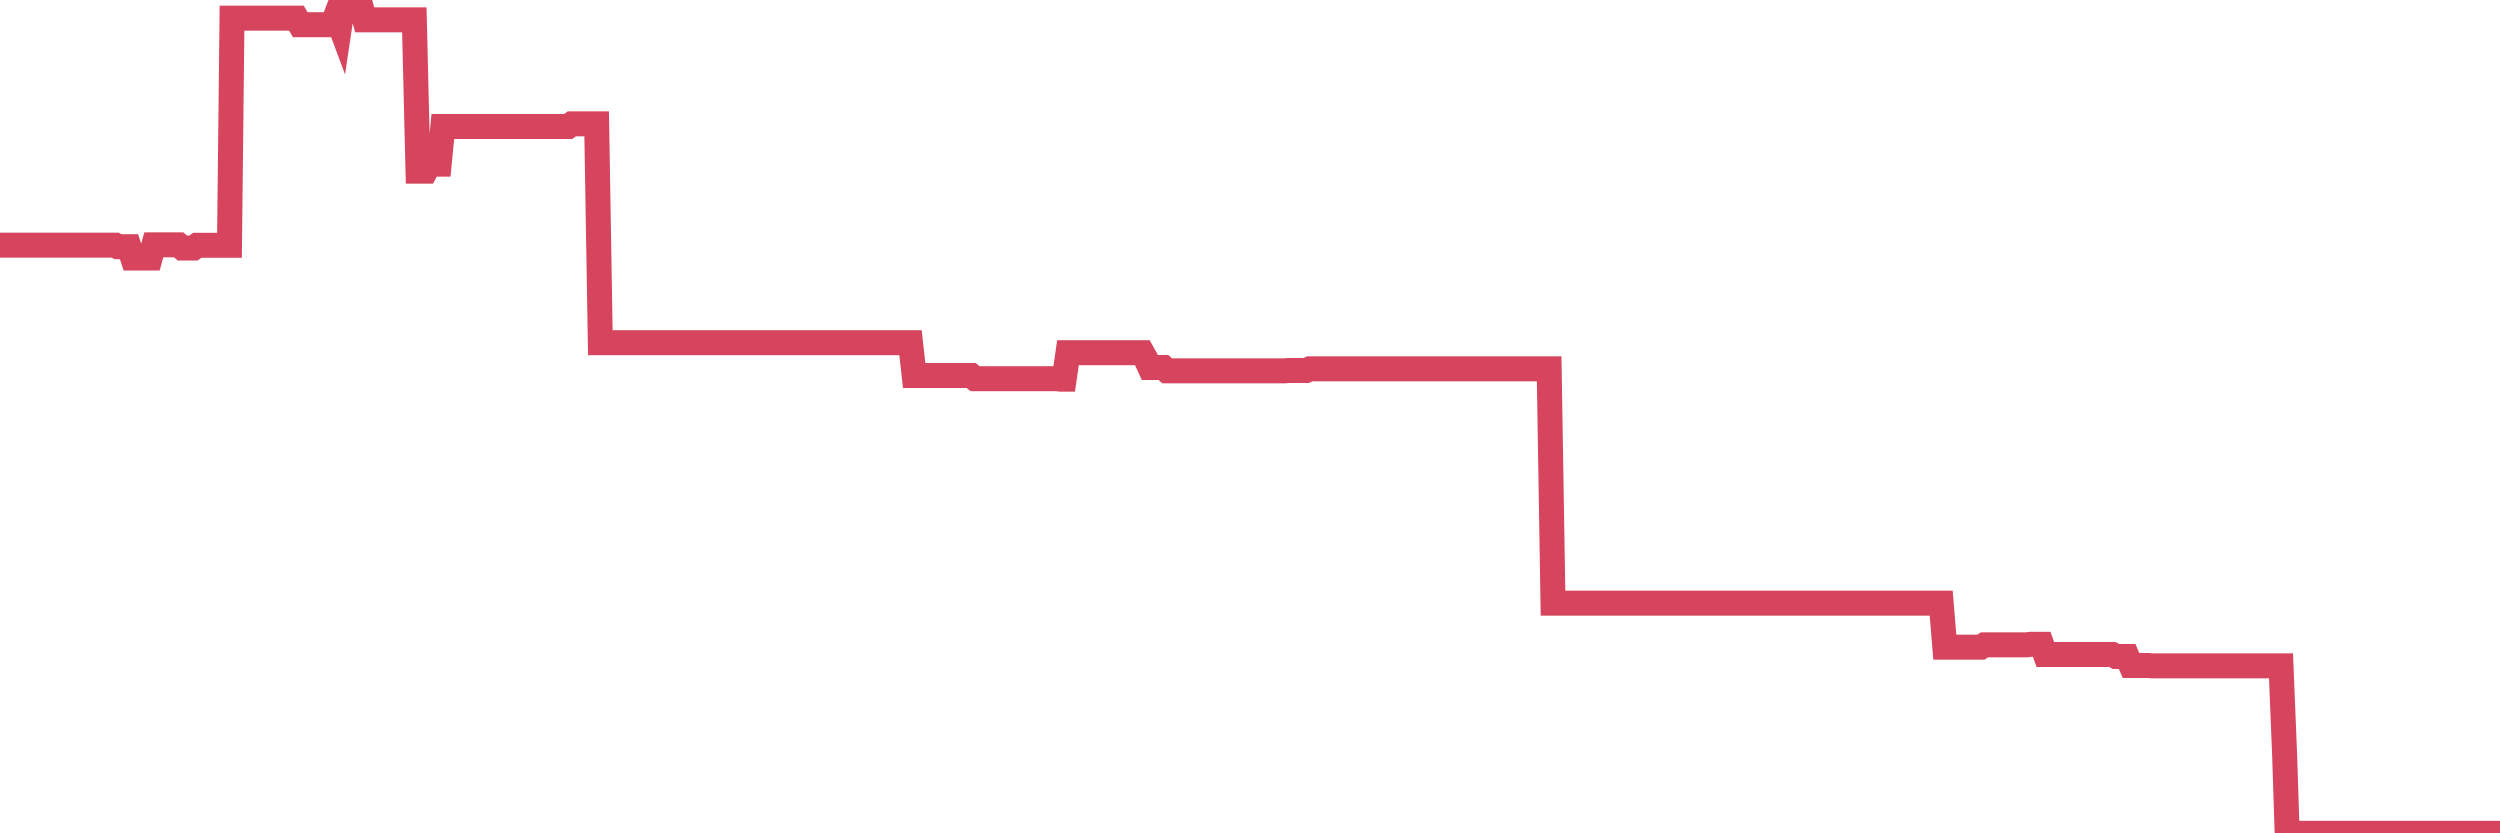 <?xml version="1.0"?><svg width="150px" height="50px" xmlns="http://www.w3.org/2000/svg" xmlns:xlink="http://www.w3.org/1999/xlink"> <polyline fill="none" stroke="#d6455d" stroke-width="1.5px" stroke-linecap="round" stroke-miterlimit="5" points="0.00,14.71 0.22,14.71 0.45,14.71 0.67,14.71 0.89,14.71 1.12,14.71 1.34,14.71 1.56,14.71 1.79,14.71 1.93,14.71 2.16,14.71 2.38,14.71 2.60,14.71 2.83,14.71 3.05,14.71 3.27,14.71 3.50,14.71 3.65,14.71 3.87,14.71 4.09,14.71 4.32,14.71 4.54,14.71 4.76,14.71 4.99,14.71 5.21,14.71 5.36,14.71 5.58,14.71 5.80,14.71 6.03,14.71 6.25,14.71 6.47,14.71 6.70,14.71 6.92,14.71 7.07,14.80 7.29,14.80 7.52,14.80 7.74,14.80 7.96,15.48 8.19,15.48 8.41,15.48 8.63,15.48 8.78,15.48 9.01,15.48 9.23,14.69 9.45,14.69 9.67,14.69 9.90,14.69 10.12,14.69 10.34,14.69 10.49,14.69 10.72,14.69 10.94,14.88 11.16,14.88 11.39,14.88 11.61,14.88 11.83,14.72 12.06,14.72 12.21,14.72 12.43,14.72 12.65,14.72 12.87,14.72 13.10,14.72 13.32,14.72 13.54,14.72 13.77,14.72 13.92,1.09 14.14,1.09 14.36,1.09 14.59,1.09 14.81,1.09 15.03,1.09 15.26,1.09 15.48,1.09 15.63,1.09 15.85,1.09 16.08,1.09 16.30,1.09 16.52,1.09 16.74,1.09 16.97,1.09 17.19,1.09 17.41,1.09 17.56,1.09 17.79,1.09 18.01,1.48 18.23,1.48 18.46,1.48 18.68,1.48 18.90,1.48 19.13,1.48 19.28,1.48 19.50,1.48 19.72,1.48 19.94,1.48 20.17,0.89 20.39,1.48 20.61,-0.00 20.84,-0.00 20.99,-0.00 21.21,0.39 21.43,0.39 21.66,0.39 21.88,1.19 22.10,1.19 22.33,1.19 22.55,1.19 22.70,1.19 22.92,1.19 23.15,1.19 23.37,1.19 23.59,1.19 23.81,1.19 24.04,1.19 24.26,1.19 24.41,1.19 24.63,1.19 24.86,1.19 25.08,10.27 25.30,10.27 25.53,10.27 25.75,9.85 25.97,9.85 26.12,9.85 26.35,9.85 26.57,7.59 26.79,7.59 27.02,7.59 27.24,7.59 27.46,7.59 27.68,7.59 27.83,7.59 28.06,7.59 28.28,7.59 28.50,7.59 28.73,7.59 28.95,7.59 29.17,7.59 29.40,7.59 29.55,7.59 29.77,7.59 29.99,7.59 30.22,7.59 30.44,7.59 30.66,7.59 30.88,7.59 31.11,7.59 31.26,7.59 31.48,7.59 31.70,7.59 31.93,7.59 32.15,7.59 32.37,7.59 32.60,7.59 32.82,7.59 33.04,7.59 33.19,7.59 33.42,7.59 33.64,7.59 33.86,7.59 34.09,7.59 34.31,7.43 34.53,7.43 34.75,7.43 34.90,7.43 35.13,7.43 35.35,7.43 35.57,7.43 35.80,7.43 36.02,20.56 36.24,20.56 36.47,20.56 36.62,20.56 36.84,20.56 37.06,20.56 37.29,20.56 37.51,20.56 37.73,20.56 37.95,20.56 38.18,20.56 38.33,20.56 38.55,20.56 38.77,20.56 39.00,20.56 39.22,20.56 39.44,20.56 39.67,20.56 39.89,20.56 40.04,20.56 40.26,20.56 40.49,20.56 40.71,20.56 40.93,20.56 41.16,20.56 41.38,20.56 41.60,20.56 41.75,20.56 41.97,20.56 42.20,20.56 42.42,20.56 42.64,20.56 42.87,20.56 43.09,20.56 43.31,20.56 43.46,20.56 43.69,20.56 43.91,20.56 44.13,20.56 44.36,20.56 44.58,20.56 44.80,20.56 45.03,20.56 45.17,20.56 45.40,20.56 45.62,20.56 45.84,20.56 46.07,20.56 46.29,20.56 46.51,20.56 46.74,20.56 46.89,20.56 47.11,20.56 47.33,20.56 47.56,20.56 47.78,20.56 48.00,20.56 48.23,20.56 48.45,20.56 48.67,20.56 48.82,20.56 49.04,20.56 49.27,20.56 49.49,20.56 49.71,20.56 49.94,20.56 50.16,20.56 50.38,20.56 50.53,20.56 50.76,20.56 50.98,20.56 51.20,20.56 51.43,20.56 51.65,20.56 51.87,20.56 52.10,20.56 52.24,20.56 52.47,20.56 52.69,20.56 52.91,20.56 53.14,20.56 53.36,20.56 53.58,20.56 53.81,20.56 53.96,20.56 54.18,20.56 54.40,20.56 54.63,20.56 54.85,22.53 55.07,22.53 55.30,22.53 55.52,22.53 55.67,22.53 55.89,22.53 56.11,22.53 56.34,22.53 56.56,22.53 56.78,22.53 57.01,22.53 57.23,22.53 57.38,22.53 57.60,22.53 57.83,22.53 58.05,22.53 58.27,22.53 58.50,22.72 58.72,22.72 58.94,22.72 59.09,22.72 59.31,22.72 59.54,22.72 59.76,22.72 59.98,22.72 60.21,22.72 60.43,22.72 60.65,22.72 60.80,22.72 61.03,22.72 61.25,22.72 61.47,22.72 61.70,22.72 61.92,22.72 62.14,22.72 62.37,22.72 62.51,22.72 62.74,22.72 62.96,22.72 63.18,22.72 63.41,22.72 63.63,22.75 63.85,22.75 64.08,21.16 64.23,21.16 64.45,21.16 64.67,21.16 64.90,21.16 65.12,21.16 65.34,21.16 65.57,21.16 65.79,21.16 66.01,21.16 66.16,21.16 66.38,21.16 66.61,21.16 66.83,21.16 67.05,21.16 67.28,21.16 67.50,21.16 67.72,21.16 67.87,21.16 68.10,21.16 68.32,21.16 68.54,21.16 68.77,21.57 68.99,22.05 69.21,22.05 69.44,22.05 69.58,22.05 69.81,22.05 70.03,22.25 70.25,22.25 70.48,22.25 70.70,22.25 70.92,22.25 71.15,22.25 71.30,22.25 71.52,22.25 71.74,22.25 71.97,22.25 72.19,22.25 72.41,22.25 72.64,22.25 72.86,22.25 73.01,22.25 73.23,22.25 73.45,22.25 73.68,22.25 73.90,22.25 74.12,22.25 74.35,22.25 74.57,22.25 74.72,22.25 74.94,22.25 75.17,22.25 75.39,22.25 75.61,22.25 75.84,22.25 76.06,22.25 76.28,22.25 76.43,22.25 76.65,22.25 76.88,22.25 77.10,22.25 77.32,22.23 77.55,22.23 77.77,22.23 77.99,22.23 78.14,22.23 78.37,22.23 78.59,22.13 78.81,22.13 79.04,22.13 79.26,22.13 79.48,22.13 79.71,22.13 79.85,22.13 80.08,22.13 80.30,22.13 80.52,22.13 80.75,22.13 80.97,22.13 81.19,22.13 81.42,22.13 81.64,22.13 81.79,22.13 82.01,22.13 82.24,22.13 82.46,22.13 82.68,22.13 82.91,22.13 83.13,22.13 83.35,22.13 83.50,22.13 83.72,22.13 83.95,22.13 84.17,22.13 84.39,22.13 84.62,22.13 84.84,22.13 85.06,22.13 85.21,22.13 85.44,22.13 85.66,22.13 85.88,22.13 86.11,22.13 86.33,22.13 86.55,22.13 86.78,22.13 86.92,22.13 87.15,22.13 87.37,22.13 87.59,22.13 87.82,22.13 88.04,22.13 88.26,22.13 88.49,22.13 88.64,22.13 88.86,22.13 89.08,22.13 89.31,22.13 89.53,22.13 89.75,22.13 89.98,22.13 90.20,22.13 90.35,22.13 90.57,22.13 90.79,22.13 91.02,22.13 91.24,22.13 91.46,22.13 91.69,22.13 91.91,22.13 92.06,22.13 92.28,22.13 92.51,22.13 92.73,22.13 92.95,22.13 93.18,36.19 93.40,36.19 93.62,36.19 93.77,36.19 93.99,36.19 94.22,36.19 94.44,36.19 94.66,36.19 94.89,36.19 95.11,36.19 95.33,36.19 95.48,36.19 95.71,36.19 95.93,36.19 96.15,36.19 96.38,36.19 96.60,36.19 96.82,36.19 97.05,36.19 97.27,36.19 97.42,36.19 97.64,36.19 97.86,36.19 98.09,36.19 98.31,36.19 98.53,36.19 98.76,36.19 98.98,36.19 99.13,36.19 99.35,36.19 99.58,36.19 99.80,36.19 100.02,36.19 100.25,36.19 100.47,36.19 100.69,36.19 100.84,36.19 101.06,36.19 101.29,36.19 101.51,36.19 101.73,36.19 101.96,36.19 102.18,36.19 102.40,36.19 102.55,36.19 102.78,36.19 103.00,36.19 103.22,36.19 103.45,36.19 103.67,36.19 103.89,36.19 104.12,36.19 104.26,36.19 104.49,36.19 104.71,36.19 104.93,36.19 105.16,36.19 105.38,36.19 105.60,36.19 105.83,36.19 105.98,36.19 106.20,36.19 106.42,36.19 106.65,36.19 106.87,36.19 107.09,36.19 107.32,36.19 107.54,36.19 107.69,36.19 107.91,36.19 108.13,36.19 108.36,36.19 108.58,36.19 108.80,36.19 109.03,36.19 109.25,36.19 109.40,36.19 109.62,36.19 109.85,36.19 110.07,36.19 110.29,36.19 110.52,36.19 110.74,36.19 110.96,36.19 111.11,36.19 111.33,36.19 111.56,36.19 111.78,36.19 112.00,36.19 112.23,36.19 112.45,36.19 112.67,36.19 112.90,36.19 113.05,36.19 113.27,36.19 113.49,36.19 113.72,36.19 113.94,36.19 114.16,36.19 114.39,36.19 114.61,36.19 114.76,36.19 114.98,36.19 115.20,36.19 115.43,36.19 115.65,36.19 115.87,36.19 116.10,36.19 116.32,36.19 116.47,36.19 116.69,38.83 116.92,38.83 117.14,38.83 117.36,38.83 117.59,38.83 117.81,38.83 118.03,38.83 118.18,38.83 118.40,38.83 118.63,38.83 118.85,38.83 119.07,38.69 119.30,38.69 119.52,38.69 119.74,38.69 119.89,38.69 120.12,38.69 120.34,38.69 120.56,38.69 120.79,38.69 121.01,38.69 121.23,38.69 121.46,38.69 121.60,38.69 121.83,38.66 122.05,38.66 122.27,38.66 122.50,38.66 122.72,39.27 122.94,39.27 123.17,39.27 123.32,39.27 123.54,39.27 123.76,39.27 123.99,39.27 124.21,39.27 124.43,39.27 124.66,39.27 124.88,39.27 125.03,39.27 125.25,39.27 125.47,39.27 125.70,39.27 125.92,39.27 126.14,39.27 126.37,39.27 126.59,39.27 126.74,39.27 126.96,39.39 127.19,39.39 127.41,39.39 127.63,39.39 127.86,39.93 128.08,39.93 128.30,39.93 128.45,39.93 128.67,39.93 128.90,39.93 129.12,39.95 129.34,39.95 129.57,39.95 129.79,39.95 130.01,39.95 130.24,39.95 130.39,39.95 130.61,39.95 130.83,39.95 131.06,39.95 131.28,39.95 131.50,39.95 131.73,39.95 131.95,39.95 132.10,39.95 132.32,39.95 132.54,39.95 132.77,39.95 132.99,39.95 133.21,39.95 133.44,39.95 133.66,39.95 133.81,39.95 134.03,39.95 134.26,39.95 134.48,39.95 134.70,39.95 134.93,39.95 135.15,39.95 135.37,39.95 135.52,39.95 135.74,39.95 135.97,39.95 136.19,39.95 136.41,39.95 136.64,39.95 136.86,39.95 137.08,45.37 137.23,50.00 137.46,50.00 137.68,50.00 137.90,50.00 138.13,50.00 138.35,50.00 138.57,50.00 138.80,50.00 138.94,50.00 139.17,50.00 139.39,50.00 139.61,50.00 139.84,50.00 140.06,50.00 140.28,50.00 140.51,50.00 140.66,50.00 140.88,50.00 141.10,50.00 141.33,50.00 141.55,50.00 141.77,50.00 142.00,50.00 142.22,50.00 142.37,50.00 142.59,50.00 142.81,50.00 143.04,50.00 143.26,50.00 143.48,50.00 143.71,50.00 143.93,50.00 144.08,50.00 144.30,50.00 144.53,50.00 144.75,50.00 144.97,50.00 145.20,50.00 145.42,50.00 145.64,50.00 145.87,50.00 146.01,50.00 146.24,50.00 146.46,50.00 146.68,50.00 146.91,50.00 147.13,50.00 147.35,50.00 147.58,50.00 147.73,50.00 147.95,50.00 148.17,50.00 148.40,50.00 148.62,50.00 148.84,50.00 149.07,50.00 149.29,50.00 149.44,50.00 149.66,50.00 149.88,50.00 150.00,50.00 "/></svg>